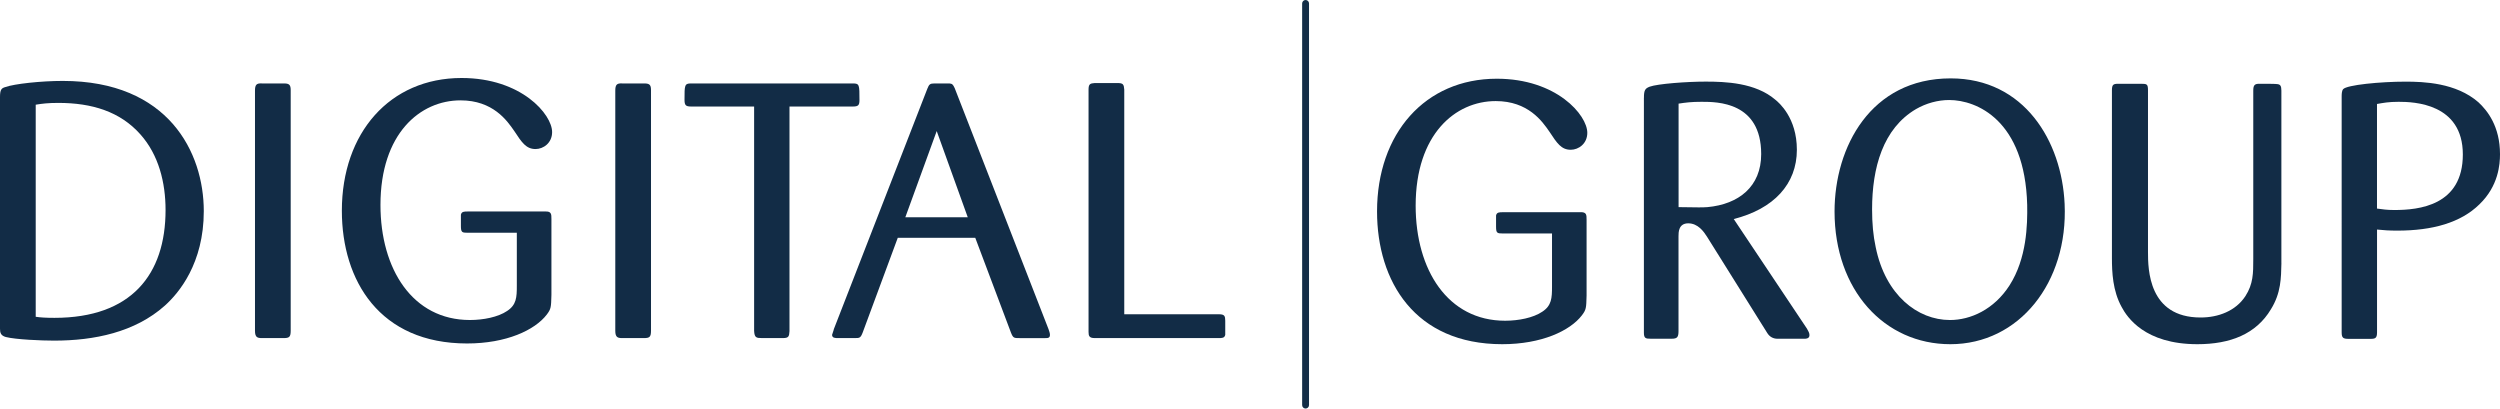 <svg xmlns="http://www.w3.org/2000/svg" id="uuid-0699b3c5-49ab-4d29-a315-46c8b24d96a9" viewBox="0 0 726.61 118.74"><defs><style>      .cls-1 {        fill: #122c46;      }    </style></defs><g><path class="cls-1" d="M451.07,67.86h-14.26c-1.68,0-1.99-.11-1.99-1.99v-3.25c.21-.94.94-.94,1.99-.94h22.43c1.89-.1,1.89.74,1.89,2.2v22.01c-.1,3.67-.1,4.09-1.36,5.76-3.46,4.51-11.74,8.39-23.16,8.39-25.37,0-36.38-18.24-36.38-38.58,0-22.64,13.94-38.58,34.8-38.58,17.4,0,26.31,10.59,26.31,15.72,0,3.15-2.52,4.93-4.82,4.93-2.73,0-3.98-1.89-6.18-5.24-2.1-3.04-6.18-8.91-15.62-8.91-11.74,0-23.27,9.64-23.27,30.4,0,18.66,9.33,33.44,26,33.44,3.88,0,8.18-.84,10.8-2.62,2.73-1.78,2.83-3.98,2.83-7.34v-15.41h0Z"></path><path class="cls-1" d="M477.8,28.44c0-2.2.32-2.73,1.68-3.25,2.31-.84,10.8-1.47,16.25-1.47,5.77,0,14.47.31,20.23,5.24,1.05.84,6.29,5.24,6.29,14.57,0,9.96-6.71,17.19-18.35,20.13l21.28,31.86c.42.74.73,1.26.73,1.89,0,1.05-1.05,1.05-1.68,1.05h-7.55c-1.33,0-2.34-.56-3.04-1.68l-17.51-27.99c-.94-1.47-2.62-3.88-5.45-3.88s-2.83,2.62-2.83,3.77v27.57c0,1.78-.42,2.2-1.99,2.2h-6.08c-1.47,0-1.99-.1-1.99-1.78V28.44h0ZM487.87,60.2c6.08.1,6.81.1,8.39,0,9.12-.84,15.62-5.98,15.62-15.41,0-15.2-12.79-15.2-17.3-15.2-3.04,0-4.61.21-6.71.53v30.08h0Z"></path><path class="cls-1" d="M566.85,100.04c-19.18,0-33.65-15.72-33.65-38.58,0-18.66,10.48-38.68,33.75-38.68,21.38,0,32.29,18.24,33.12,36.48,1.05,22.85-13.21,40.78-33.23,40.78ZM566.54,29.07c-3.35,0-6.71.94-9.64,2.62-9.65,5.66-12.79,17.09-12.79,29.14,0,4.09.32,7.65,1.05,11.01,2.83,13.94,12.16,21.17,21.59,21.17,5.97,0,12.79-3.04,17.3-10.06,5.03-7.86,5.24-17.61,5.14-23.38-.63-24.74-14.78-30.5-22.64-30.5h0Z"></path><path class="cls-1" d="M663.08,76.45c-.1,4.3-.1,8.7-3.04,13.42-4.3,7.23-11.84,10.17-21.38,10.17-15.31,0-20.44-7.86-22.01-10.8-2.62-4.72-2.83-10.17-2.83-14.25V26.24c0-1.68.42-1.89,1.89-1.89h6.6c1.68,0,1.99.1,1.99,1.89v46.96c0,5.03.11,19.08,15.3,19.08,5.14,0,10.17-1.89,13-6.19,2.3-3.56,2.3-6.71,2.3-10.79V26.34c0-1.47.32-1.99,1.68-1.99,1.78,0,5.03,0,5.34.1.84.1,1.15.52,1.15,1.89v50.11h0Z"></path><path class="cls-1" d="M680.59,28.13c0-.63,0-1.68.42-2.2,1.05-1.26,10.9-2.2,18.14-2.2,5.24,0,14.68.31,21.17,5.98,2.62,2.41,6.29,7.02,6.29,15.1,0,2.93-.42,9.22-5.97,14.57-5.45,5.35-13.63,7.65-23.9,7.65-2.41,0-3.88-.11-5.87-.31v29.88c0,1.68-.52,1.89-1.89,1.89h-6.4c-1.57,0-1.99-.31-1.99-1.89V28.13h0ZM690.86,60.62c1.57.21,2.83.42,5.03.42,7.13,0,19.92-1.26,19.92-16.14s-14.26-15.31-18.66-15.31c-2.94,0-4.51.32-6.29.63v30.4h0Z"></path></g><path class="cls-1" d="M379.46,118.74c-.55,0-1-.45-1-1V1c0-.55.45-1,1-1s1,.45,1,1v116.74c0,.55-.45,1-1,1Z"></path><g><path class="cls-1" d="M0,28.24c0-2.2.42-2.62,1.57-2.94,2.62-.94,10.38-1.78,16.67-1.78,30.71,0,40.99,20.76,40.99,37.84,0,15.2-7.23,23.8-11.32,27.47-8.7,7.76-20.55,10.17-32.18,10.17-3.67,0-11.11-.31-14.05-1.05C.21,97.53,0,96.69,0,95.53V28.24h0ZM10.38,92.07c1.36.21,3.04.31,5.45.31,22.33,0,32.29-12.58,32.29-31.34,0-7.97-1.99-16.04-7.34-22.01-5.87-6.6-14.05-9.12-23.8-9.12-3.04,0-4.72.21-6.6.52v61.64Z"></path><path class="cls-1" d="M84.49,96.16c0,1.89-.52,2.1-2.1,2.1h-6.29c-1.26,0-1.99-.21-1.99-2.1V26.35c0-1.68.42-2.2,1.99-2.1h6.29c1.47,0,2.1.21,2.1,1.89v70.02Z"></path><path class="cls-1" d="M150.21,67.65h-14.26c-1.68,0-1.99-.1-1.99-1.99v-3.25c.21-.94.94-.94,1.99-.94h22.43c1.89-.1,1.89.74,1.89,2.2v22.01c-.1,3.67-.1,4.09-1.36,5.76-3.46,4.51-11.74,8.39-23.17,8.39-25.37,0-36.38-18.24-36.38-38.58,0-22.64,13.94-38.58,34.8-38.58,17.4,0,26.31,10.59,26.31,15.72,0,3.15-2.52,4.93-4.82,4.93-2.73,0-3.98-1.89-6.18-5.24-2.1-3.04-6.18-8.91-15.62-8.91-11.74,0-23.27,9.64-23.27,30.4,0,18.66,9.33,33.44,26,33.44,3.88,0,8.18-.84,10.8-2.62,2.73-1.78,2.83-3.98,2.83-7.34v-15.41h0Z"></path><path class="cls-1" d="M189.21,96.16c0,1.89-.52,2.1-2.1,2.1h-6.29c-1.26,0-1.99-.21-1.99-2.1V26.35c0-1.68.42-2.2,1.99-2.1h6.29c1.47,0,2.1.21,2.1,1.89v70.02Z"></path><path class="cls-1" d="M229.46,30.96v65.31c-.1,1.47-.21,1.99-1.89,1.99h-6.08c-1.68,0-2.2-.11-2.31-2.1V30.96h-18.34c-1.57,0-1.89-.42-1.89-1.99,0-4.19,0-4.72,1.89-4.72h47.07c1.89,0,1.89.42,1.89,4.82,0,1.47-.31,1.89-1.89,1.89h-18.45Z"></path><path class="cls-1" d="M283.47,69.12h-22.54l-10.17,27.46c-.63,1.68-.94,1.68-2.31,1.68h-4.93c-.73,0-1.68,0-1.68-.94,0-.11.52-1.47.52-1.68l27.15-69.81c.52-1.36.84-1.57,1.99-1.57h4.51c.73.1.94.21,1.47,1.36l27.26,70.03c.21.63.42,1.15.42,1.68,0,.94-.63.94-1.47.94h-7.23c-1.78,0-1.99,0-2.62-1.57l-10.38-27.57h0ZM281.27,63.14l-9.02-25.05-9.12,25.05h18.14,0Z"></path><path class="cls-1" d="M326.76,91.34h27.57c1.57,0,1.78.53,1.78,1.89v4.09c-.21.94-.94.94-1.89.94h-36.06c-1.57,0-1.78-.63-1.78-1.78V26.03c0-1.68.52-1.78,1.78-1.89h6.71c1.57,0,1.78.42,1.89,1.89v65.31h0Z"></path></g></svg>